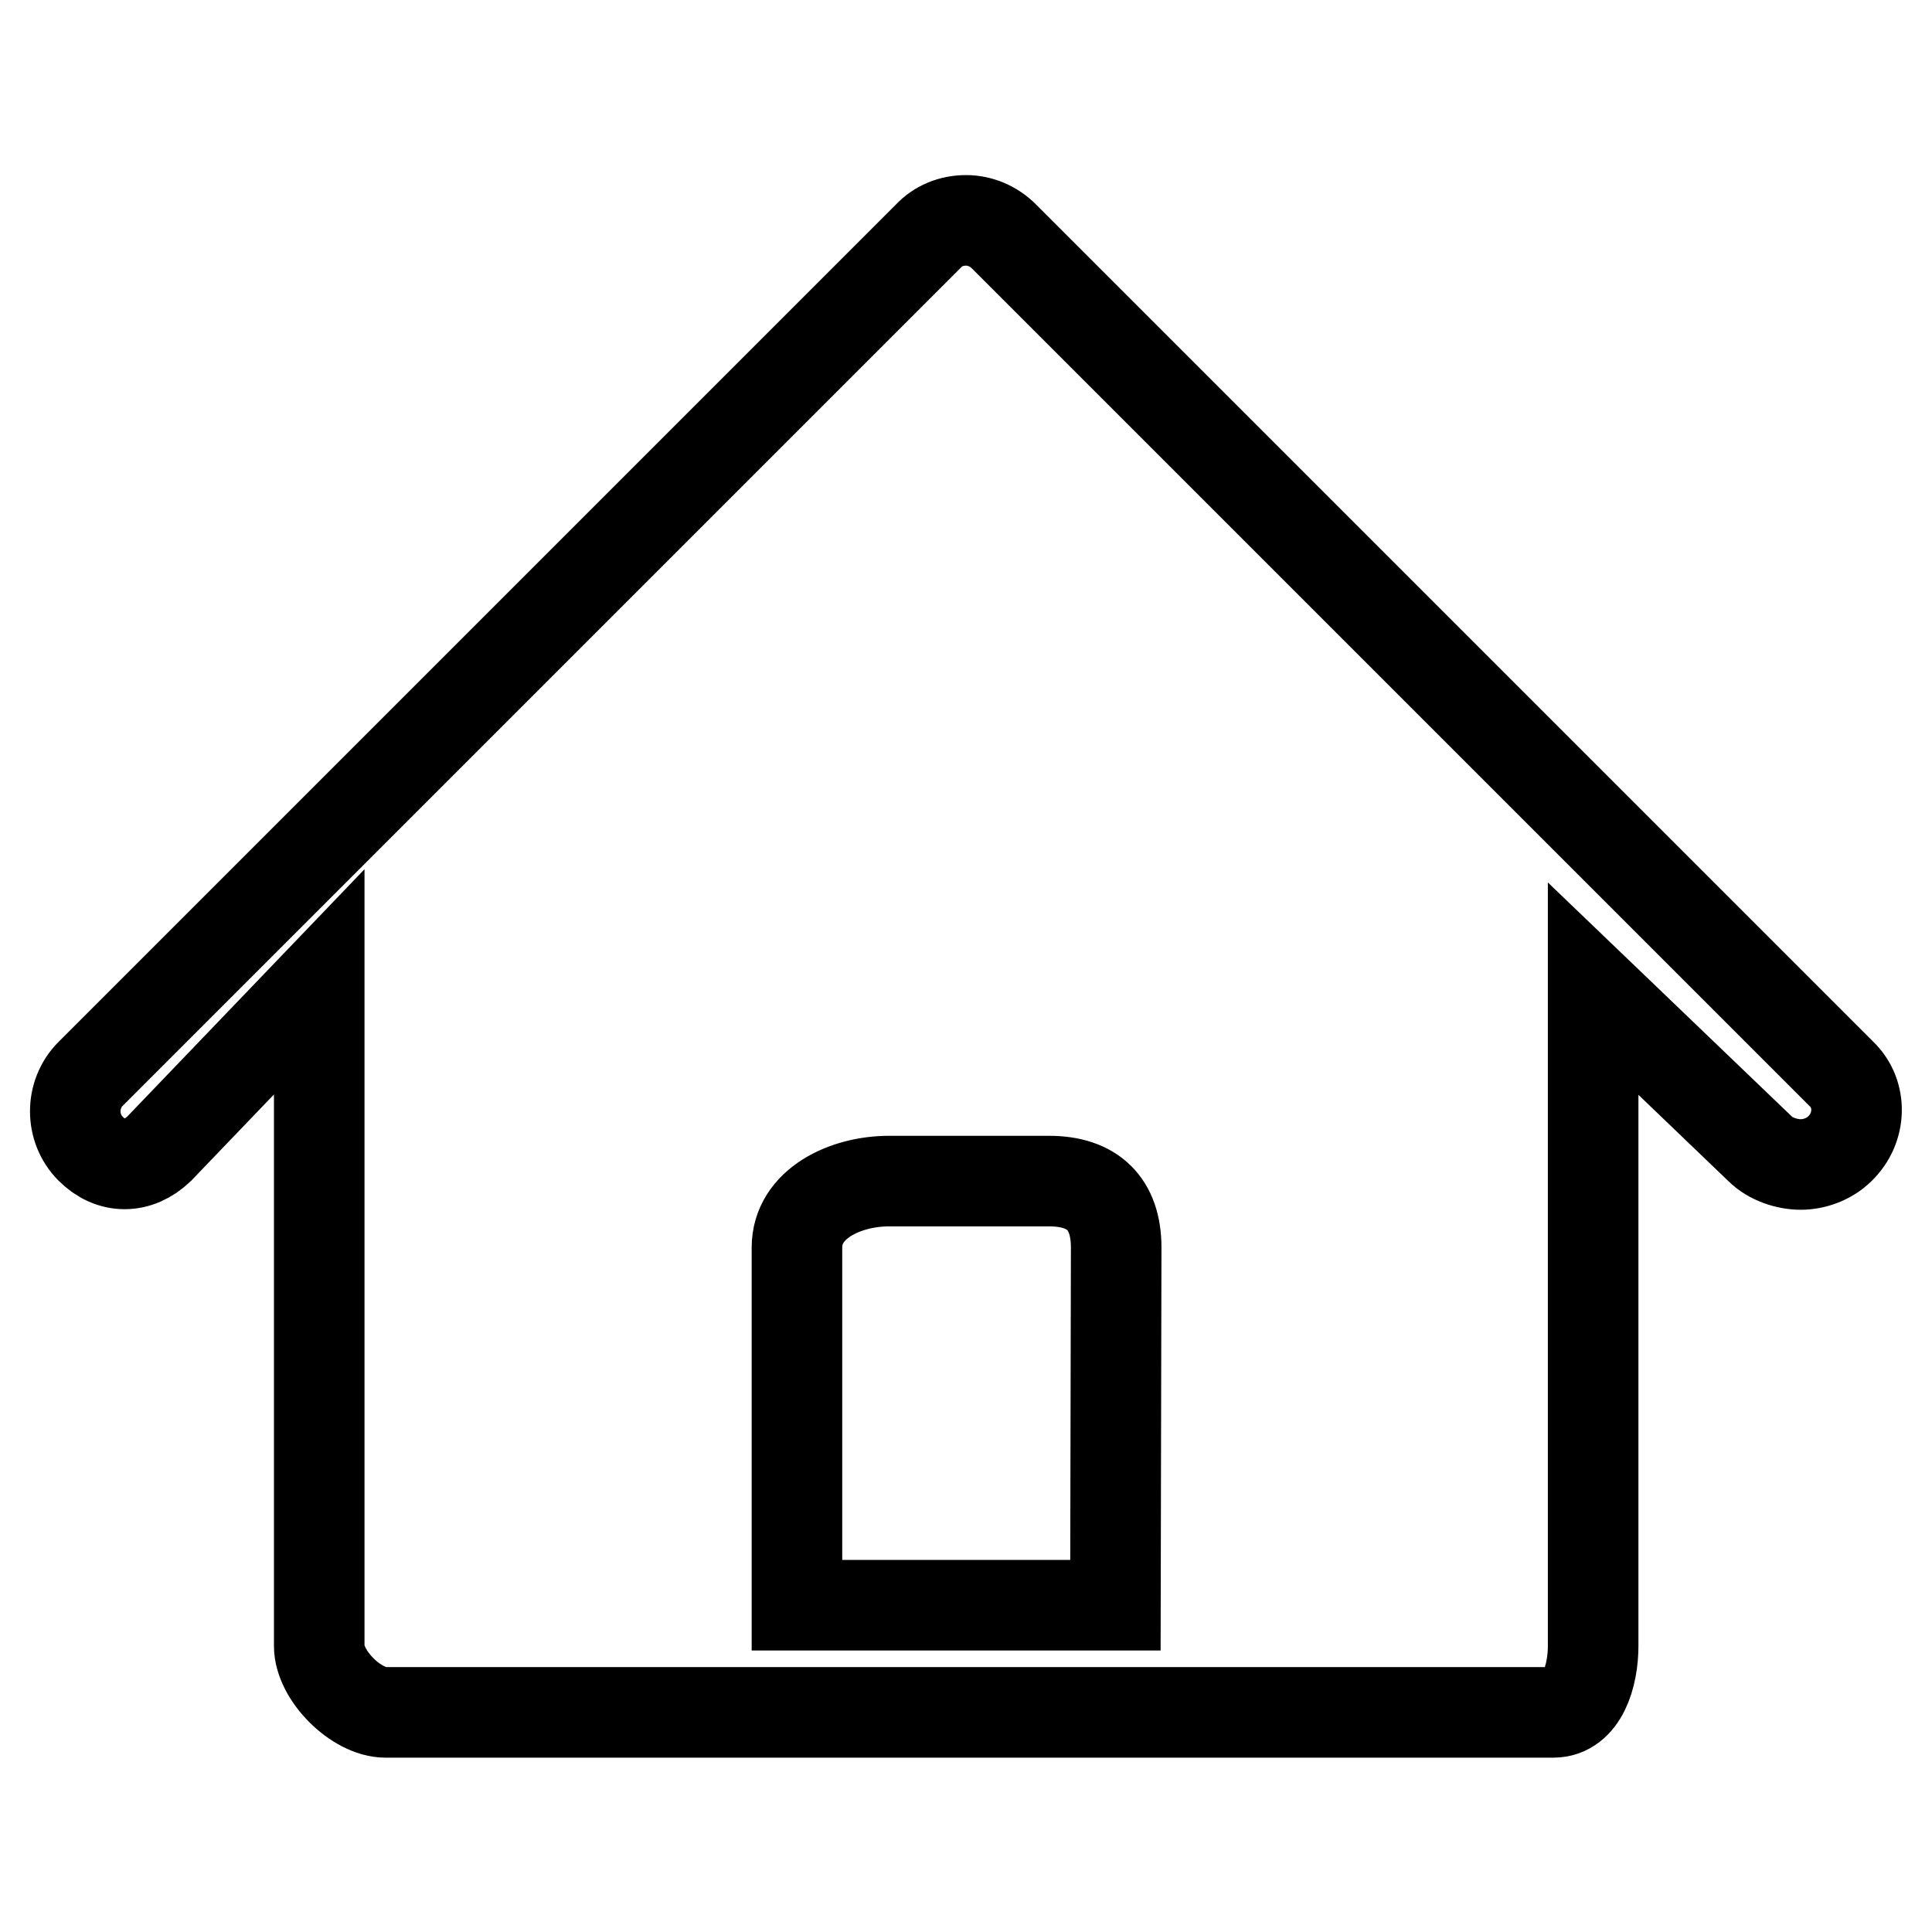 <?xml version="1.0" encoding="utf-8"?>
<!-- Svg Vector Icons : http://www.onlinewebfonts.com/icon -->
<!DOCTYPE svg PUBLIC "-//W3C//DTD SVG 1.1//EN" "http://www.w3.org/Graphics/SVG/1.1/DTD/svg11.dtd">
<svg version="1.1" xmlns="http://www.w3.org/2000/svg" xmlns:xlink="http://www.w3.org/1999/xlink" x="0px" y="0px" viewBox="0 0 256 256" enable-background="new 0 0 256 256" xml:space="preserve">
<g><g><path stroke-width="12" fill-opacity="0" stroke="#000000"  d="M244,142.3l-111-111c-1.3-1.3-3.1-2.1-5-2.1s-3.7,0.7-5,2.1l-111,111c-2.7,2.7-2.7,7.2,0,9.9c2.7,2.7,6.3,2.7,9.1,0l21.2-22.1v88c0,3.9,4.9,8.8,8.8,8.8h49.1h56.3h49.3c3.9,0,5.3-4.9,5.3-8.8v-87.1l22.1,21.2c1.4,1.4,3.6,2.1,5.4,2.1c1.8,0,3.8-0.7,5.2-2.1C246.6,149.5,246.8,145,244,142.3z M147.8,212.7h-42.2v-47.4c0-5.8,6.4-8.8,12.2-8.8H139c5.8,0,8.9,3,8.9,8.8L147.8,212.7L147.8,212.7z"/></g></g>
</svg>